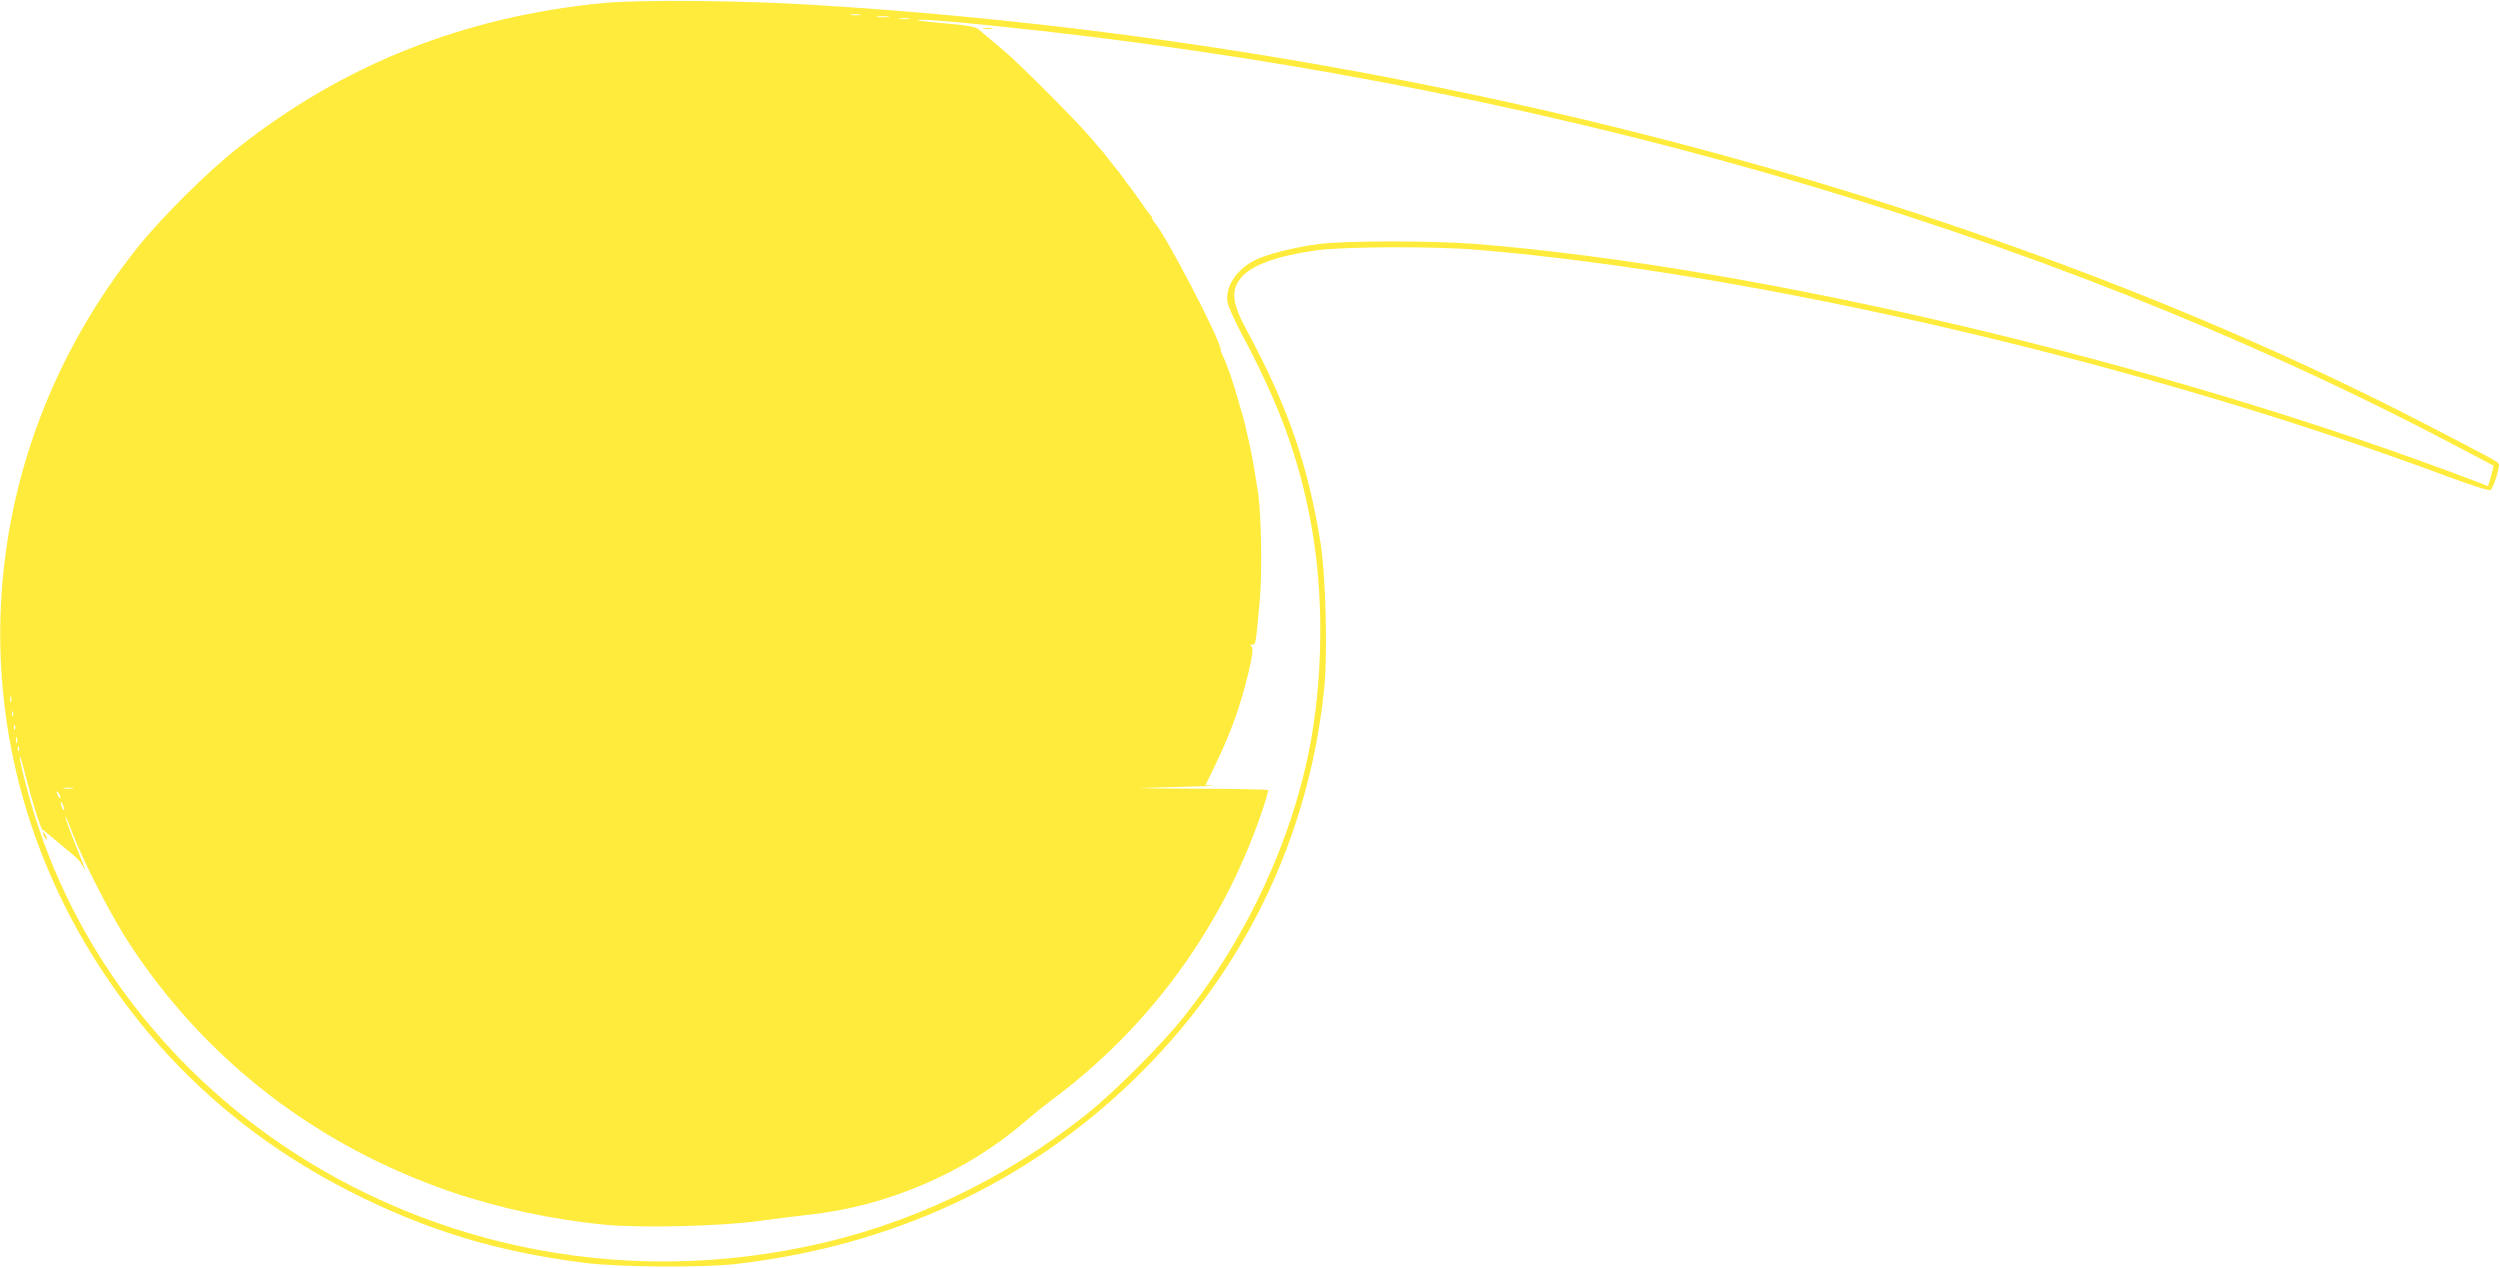 <?xml version="1.0" standalone="no"?>
<!DOCTYPE svg PUBLIC "-//W3C//DTD SVG 20010904//EN"
 "http://www.w3.org/TR/2001/REC-SVG-20010904/DTD/svg10.dtd">
<svg version="1.0" xmlns="http://www.w3.org/2000/svg"
 width="1280pt" height="649pt" viewBox="0 0 1280 649"
 preserveAspectRatio="xMidYMid meet">
<g transform="translate(0,649) scale(0.1,-0.1)"
fill="#ffeb3b" stroke="none">
<path d="M3095 6475 c-715 -68 -1339 -315 -1883 -747 -154 -122 -386 -353
-506 -503 -872 -1092 -941 -2567 -173 -3720 316 -476 737 -849 1254 -1113 394
-201 756 -311 1208 -368 172 -22 604 -25 770 -6 799 92 1489 411 2039 943 560
541 898 1236 976 2005 18 176 8 581 -19 745 -64 399 -168 699 -375 1083 -79
146 -86 209 -30 276 53 62 177 108 374 137 142 21 608 23 835 4 1435 -120
3414 -582 4967 -1161 117 -43 212 -74 219 -69 15 9 49 116 43 133 -5 12 -34
28 -380 207 -2297 1187 -5285 1964 -8249 2144 -371 23 -886 27 -1070 10z
m1308 -62 c-13 -2 -33 -2 -45 0 -13 2 -3 4 22 4 25 0 35 -2 23 -4z m145 -10
c-16 -2 -40 -2 -55 0 -16 2 -3 4 27 4 30 0 43 -2 28 -4z m105 -10 c-13 -2 -33
-2 -45 0 -13 2 -3 4 22 4 25 0 35 -2 23 -4z m415 -33 c2757 -279 5367 -1026
7497 -2148 110 -58 201 -106 202 -106 1 -1 -5 -25 -13 -53 l-15 -52 -67 26
c-1593 606 -3662 1097 -5117 1214 -205 17 -673 17 -800 0 -129 -17 -268 -52
-332 -84 -94 -48 -152 -139 -138 -215 3 -20 32 -84 62 -142 204 -381 304 -653
367 -1000 61 -333 61 -738 1 -1085 -88 -503 -325 -1021 -661 -1440 -113 -141
-349 -376 -487 -487 -428 -341 -918 -573 -1442 -681 -527 -110 -1063 -100
-1577 29 -1128 283 -2021 1097 -2362 2152 -40 124 -86 302 -85 329 0 10 13
-31 28 -92 35 -137 81 -285 90 -285 3 0 17 -10 31 -23 14 -12 50 -42 80 -67
73 -60 74 -61 94 -95 21 -37 18 -28 -38 111 -25 62 -48 125 -51 140 -3 16 12
-18 34 -76 61 -160 205 -439 303 -586 391 -590 953 -1021 1637 -1256 246 -84
526 -144 794 -169 183 -17 591 -7 777 19 80 11 195 25 255 32 403 41 810 216
1110 475 39 34 97 81 129 105 502 369 878 880 1081 1467 24 67 40 125 37 128
-3 3 -168 6 -366 7 -359 2 -360 2 -121 8 132 3 224 7 203 8 l-36 2 38 78 c89
182 137 313 182 497 22 93 26 130 14 137 -7 5 -5 8 6 8 18 0 17 -1 38 225 13
141 8 458 -10 560 -5 33 -14 89 -20 125 -6 36 -16 85 -21 110 -27 117 -31 137
-39 160 -4 14 -13 45 -20 70 -28 100 -59 188 -81 232 -5 10 -9 22 -9 28 0 47
-284 592 -337 648 -7 7 -13 17 -13 22 0 5 -6 15 -12 22 -7 7 -33 42 -57 78
-25 36 -48 67 -51 70 -3 3 -17 21 -30 40 -13 19 -27 37 -30 40 -3 3 -21 25
-40 50 -19 25 -37 47 -40 50 -3 3 -30 34 -60 70 -68 80 -354 367 -435 436 -79
66 -105 89 -132 112 -18 15 -51 21 -160 31 -161 15 -184 18 -125 20 24 0 177
-12 340 -29z m-5011 -3462 c-3 -7 -5 -2 -5 12 0 14 2 19 5 13 2 -7 2 -19 0
-25z m10 -70 c-3 -8 -6 -5 -6 6 -1 11 2 17 5 13 3 -3 4 -12 1 -19z m10 -70
c-3 -8 -6 -5 -6 6 -1 11 2 17 5 13 3 -3 4 -12 1 -19z m10 -70 c-3 -7 -5 -2 -5
12 0 14 2 19 5 13 2 -7 2 -19 0 -25z m10 -40 c-3 -8 -6 -5 -6 6 -1 11 2 17 5
13 3 -3 4 -12 1 -19z m276 -195 c-13 -2 -33 -2 -45 0 -13 2 -3 4 22 4 25 0 35
-2 23 -4z m-63 -48 c0 -5 -5 -3 -10 5 -5 8 -10 20 -10 25 0 6 5 3 10 -5 5 -8
10 -19 10 -25z m19 -60 c0 -5 -4 -3 -9 5 -5 8 -9 22 -9 30 0 16 17 -16 18 -35z"/>
<path d="M5038 6343 c12 -2 30 -2 40 0 9 3 -1 5 -23 4 -22 0 -30 -2 -17 -4z"/>
<path d="M220 2225 c0 -5 5 -17 10 -25 5 -8 10 -10 10 -5 0 6 -5 17 -10 25 -5
8 -10 11 -10 5z"/>
</g>
</svg>
